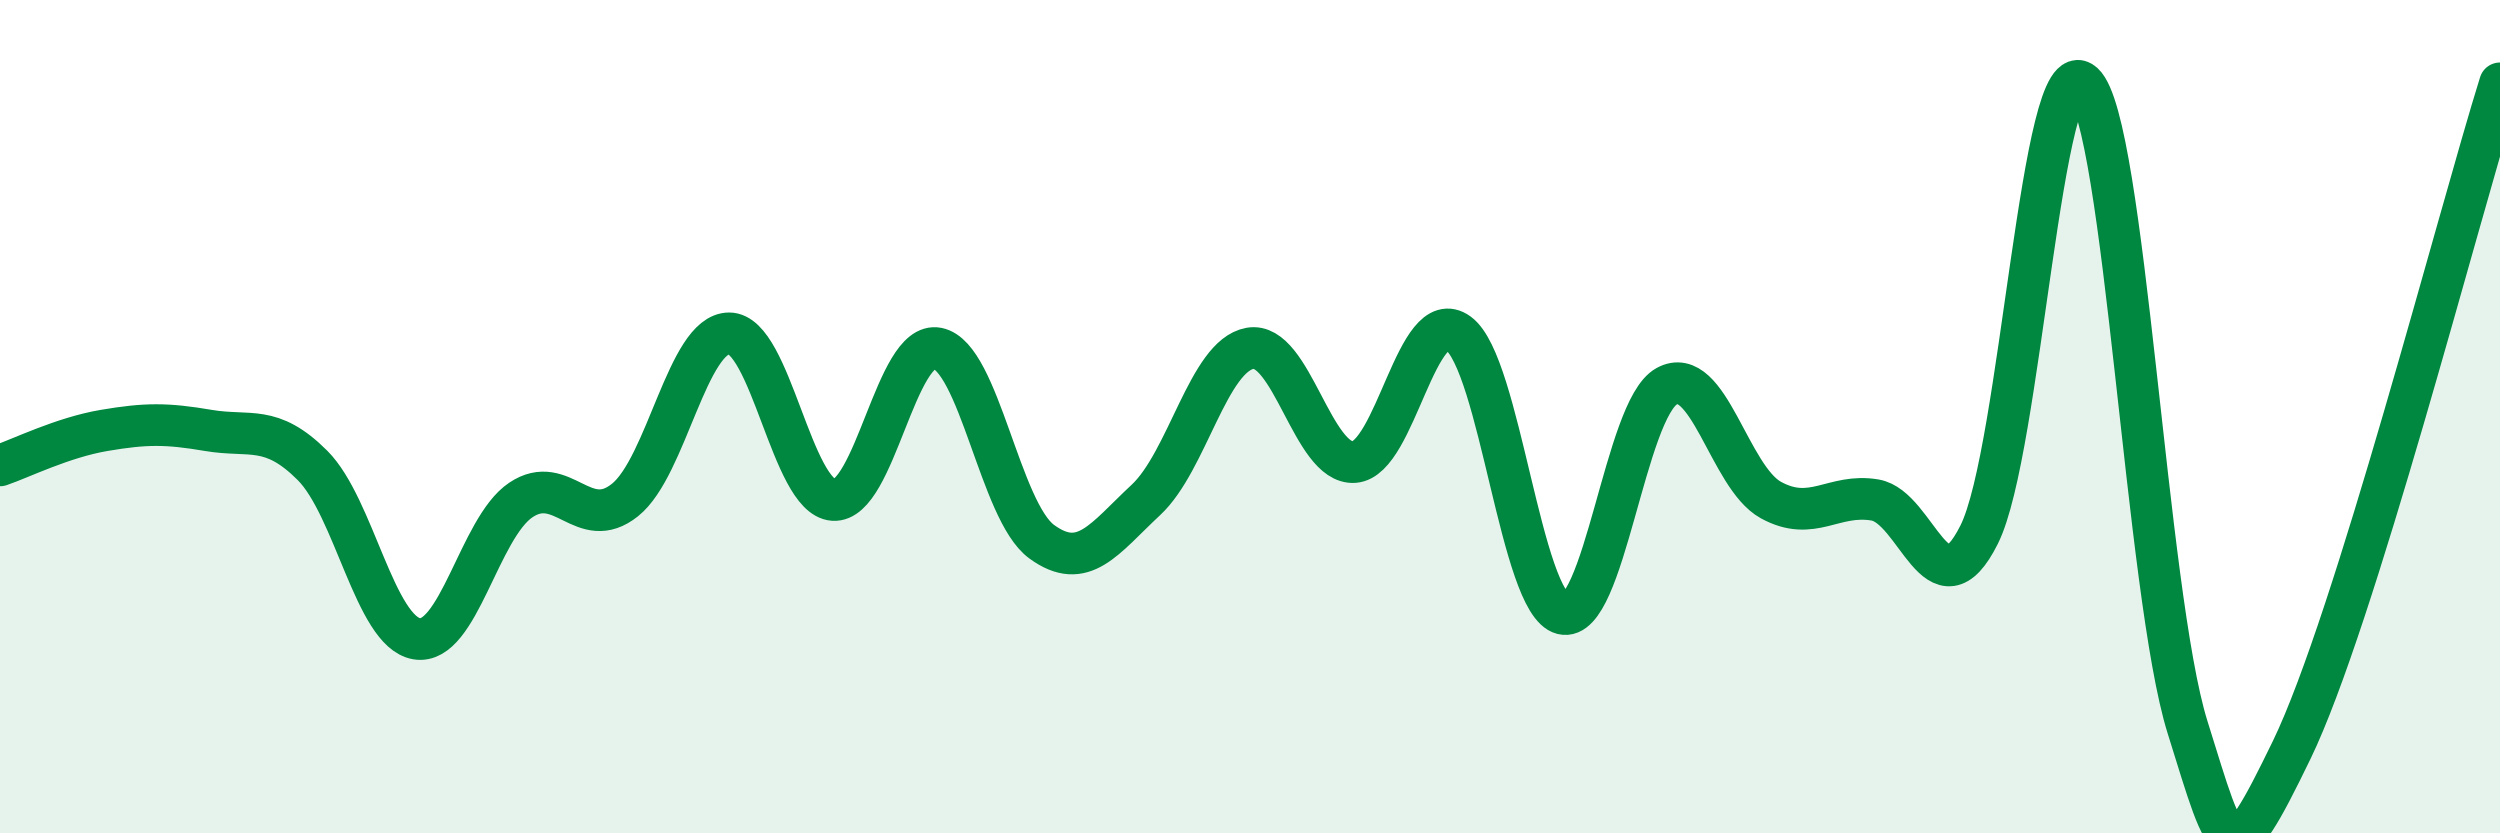 
    <svg width="60" height="20" viewBox="0 0 60 20" xmlns="http://www.w3.org/2000/svg">
      <path
        d="M 0,11.17 C 0.5,11 1.5,10.5 2.5,10.33 C 3.5,10.16 4,10.16 5,10.33 C 6,10.5 6.5,10.17 7.5,11.17 C 8.5,12.17 9,15.16 10,15.33 C 11,15.5 11.5,12.67 12.5,12 C 13.5,11.33 14,12.8 15,12 C 16,11.2 16.5,8 17.5,8 C 18.5,8 19,11.93 20,12 C 21,12.07 21.5,8.16 22.5,8.36 C 23.5,8.56 24,12.27 25,13 C 26,13.73 26.5,12.93 27.5,12 C 28.5,11.07 29,8.54 30,8.36 C 31,8.18 31.5,11.16 32.5,11.09 C 33.5,11.02 34,7.27 35,8 C 36,8.73 36.5,14.48 37.5,14.73 C 38.5,14.98 39,9.82 40,9.27 C 41,8.72 41.5,11.45 42.5,12 C 43.5,12.55 44,11.83 45,12 C 46,12.17 46.5,14.83 47.5,12.83 C 48.5,10.83 49,1.08 50,2 C 51,2.92 51.5,14.25 52.5,17.45 C 53.5,20.65 53.5,21.09 55,18 C 56.5,14.91 59,5.2 60,2L60 20L0 20Z"
        fill="#008740"
        opacity="0.1"
        stroke-linecap="round"
        stroke-linejoin="round"
      />
      <path
        d="M 0,11.17 C 0.5,11 1.5,10.5 2.5,10.33 C 3.5,10.16 4,10.16 5,10.33 C 6,10.5 6.5,10.17 7.5,11.17 C 8.5,12.17 9,15.16 10,15.33 C 11,15.5 11.5,12.67 12.5,12 C 13.5,11.33 14,12.8 15,12 C 16,11.2 16.5,8 17.5,8 C 18.5,8 19,11.93 20,12 C 21,12.07 21.5,8.16 22.5,8.36 C 23.5,8.56 24,12.27 25,13 C 26,13.73 26.5,12.93 27.5,12 C 28.5,11.07 29,8.54 30,8.36 C 31,8.18 31.5,11.16 32.5,11.09 C 33.5,11.02 34,7.27 35,8 C 36,8.73 36.5,14.48 37.5,14.73 C 38.5,14.98 39,9.82 40,9.27 C 41,8.72 41.5,11.45 42.5,12 C 43.5,12.55 44,11.83 45,12 C 46,12.17 46.5,14.83 47.5,12.83 C 48.5,10.83 49,1.08 50,2 C 51,2.92 51.5,14.25 52.5,17.45 C 53.5,20.65 53.5,21.09 55,18 C 56.5,14.91 59,5.2 60,2"
        stroke="#008740"
        stroke-width="1"
        fill="none"
        stroke-linecap="round"
        stroke-linejoin="round"
      />
    </svg>
  